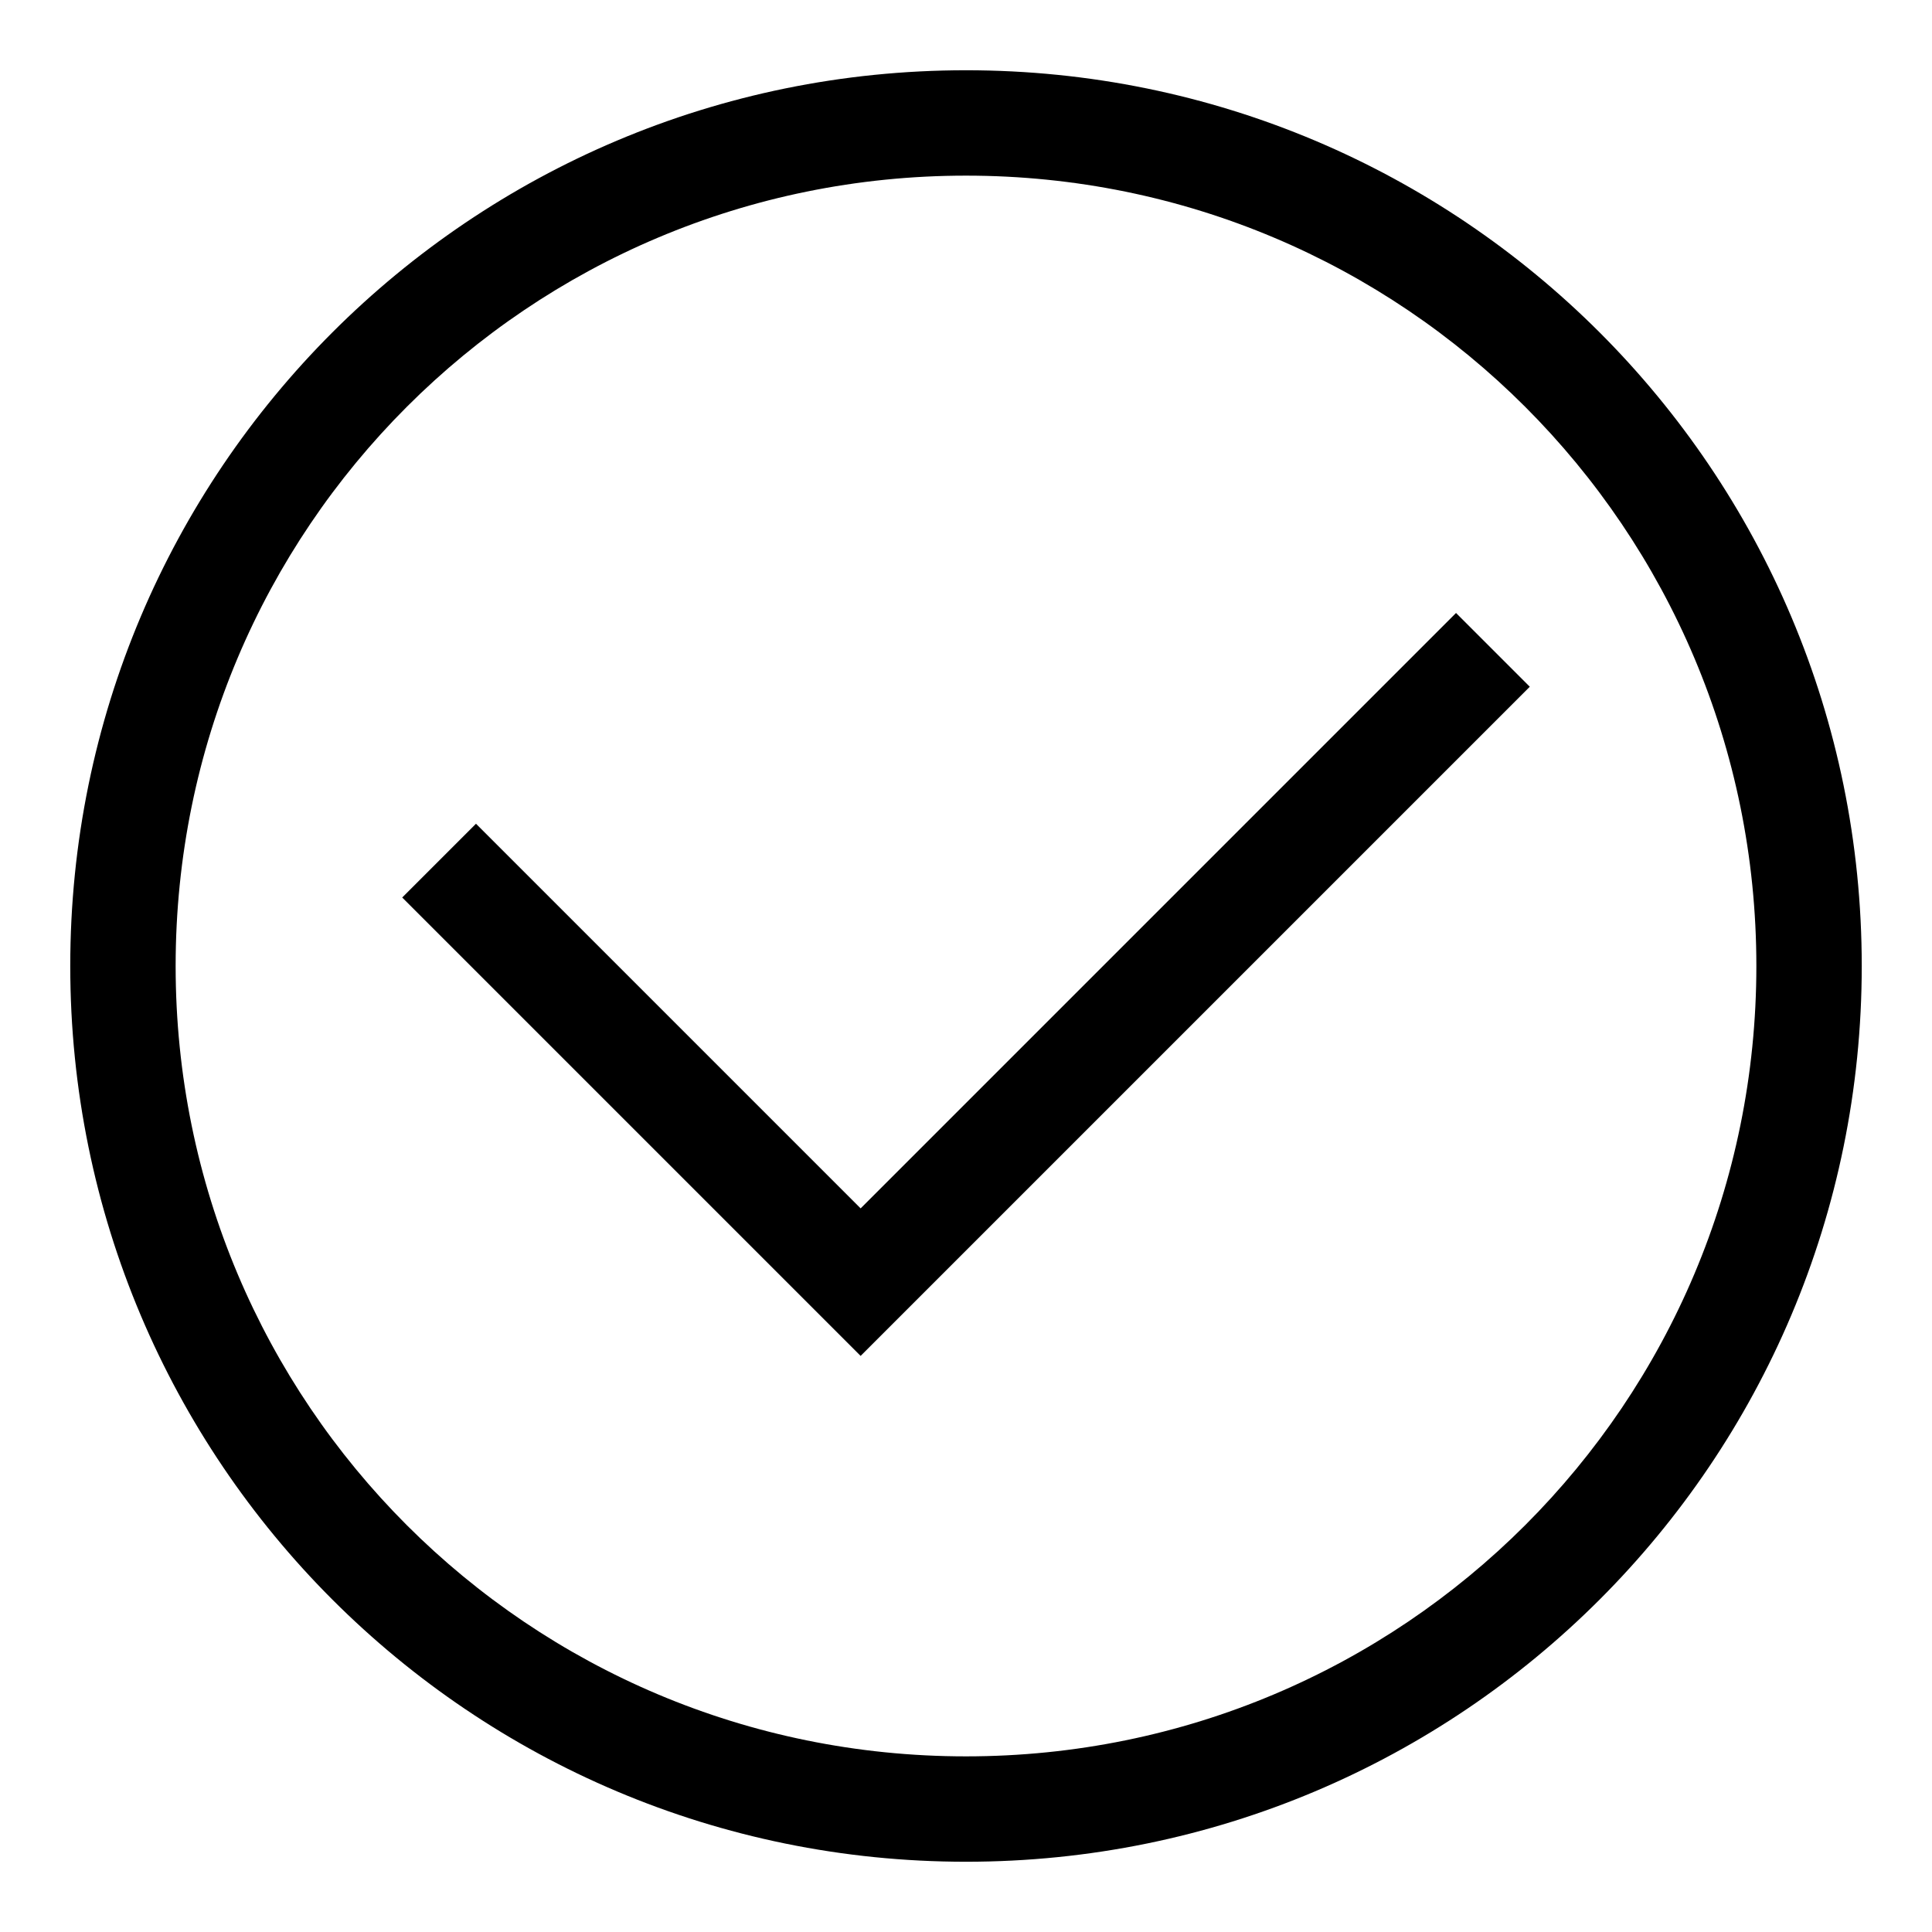 <svg width="22" height="22" viewBox="0 0 22 22" fill="none" xmlns="http://www.w3.org/2000/svg">
<path d="M11 21.2C5.36 21.2 0.8 16.64 0.8 11C0.8 5.36 5.36 0.8 11 0.8C16.64 0.8 21.2 5.36 21.2 11C21.2 16.64 16.64 21.2 11 21.2ZM11 2C6.02 2 2 6.02 2 11C2 15.98 6.02 20 11 20C15.98 20 20 15.98 20 11C20 6.02 15.98 2 11 2Z" fill="black"/>
<path d="M9.8 15.44L4.58 10.22L5.42 9.38L9.8 13.76L16.58 6.98L17.42 7.82L9.8 15.44Z" fill="black"/>
</svg>
